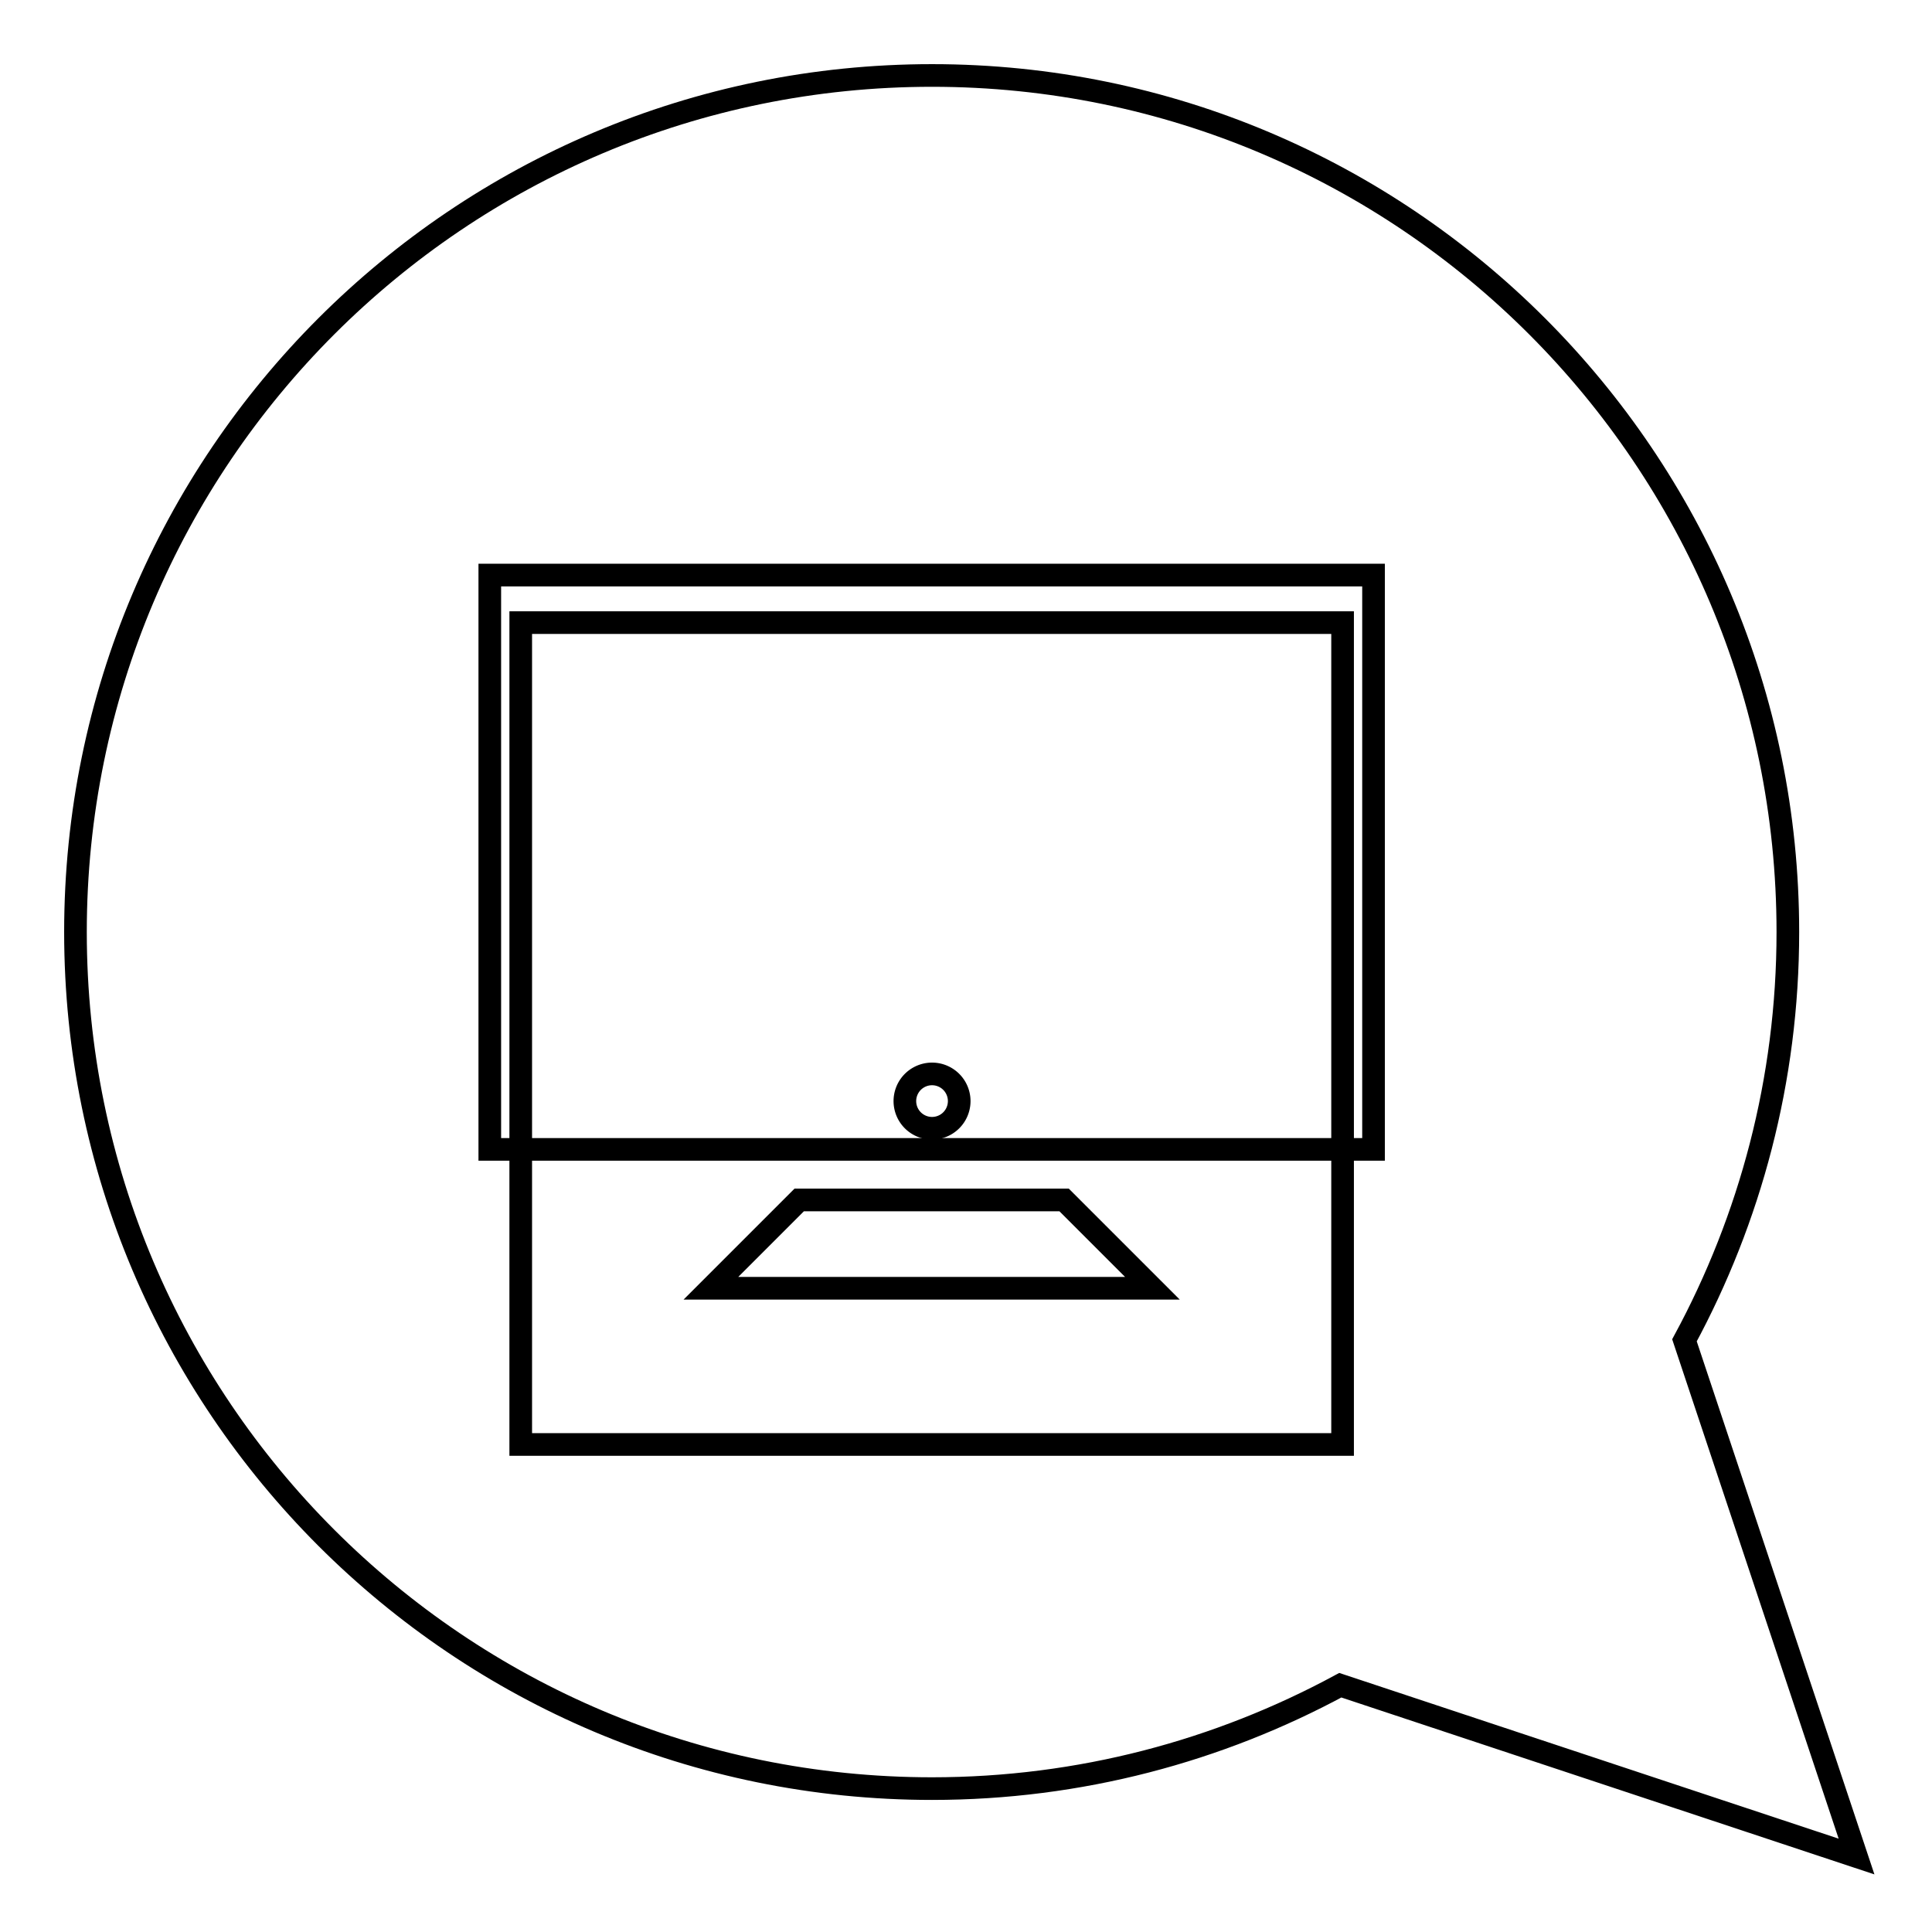 <?xml version="1.0" encoding="utf-8"?>
<!-- Svg Vector Icons : http://www.onlinewebfonts.com/icon -->
<!DOCTYPE svg PUBLIC "-//W3C//DTD SVG 1.1//EN" "http://www.w3.org/Graphics/SVG/1.1/DTD/svg11.dtd">
<svg version="1.1" xmlns="http://www.w3.org/2000/svg" xmlns:xlink="http://www.w3.org/1999/xlink" x="0px" y="0px" viewBox="0 0 256 256" enable-background="new 0 0 256 256" xml:space="preserve">
<g><g><g><g><g><path stroke-width="3" fill-opacity="0" stroke="#000000"  d="M69 82.5h108.9v108.9h-108.9z"/></g><g><path stroke-width="3" fill-opacity="0" stroke="#000000"  d="M119.9 145.9a3.6 3.6 0 1 0 7.2 0a3.6 3.6 0 1 0 -7.2 0z"/></g><g><path stroke-width="3" fill-opacity="0" stroke="#000000"  d="M223.2,177.6c8.7-16.1,13.7-34.5,13.7-54.1C236.9,60.8,186.1,10,123.5,10C60.8,10,10,60.8,10,123.5c0,62.7,50.8,113.5,113.5,113.5c19.6,0,38-5,54.1-13.7L246,246L223.2,177.6z M94.2,170.7l11.7-11.7H141l11.7,11.7H94.2z M182,152.3H64.9V76.2H182V152.3L182,152.3z"/></g></g></g><g></g><g></g><g></g><g></g><g></g><g></g><g></g><g></g><g></g><g></g><g></g><g></g><g></g><g></g><g></g></g></g>
</svg>